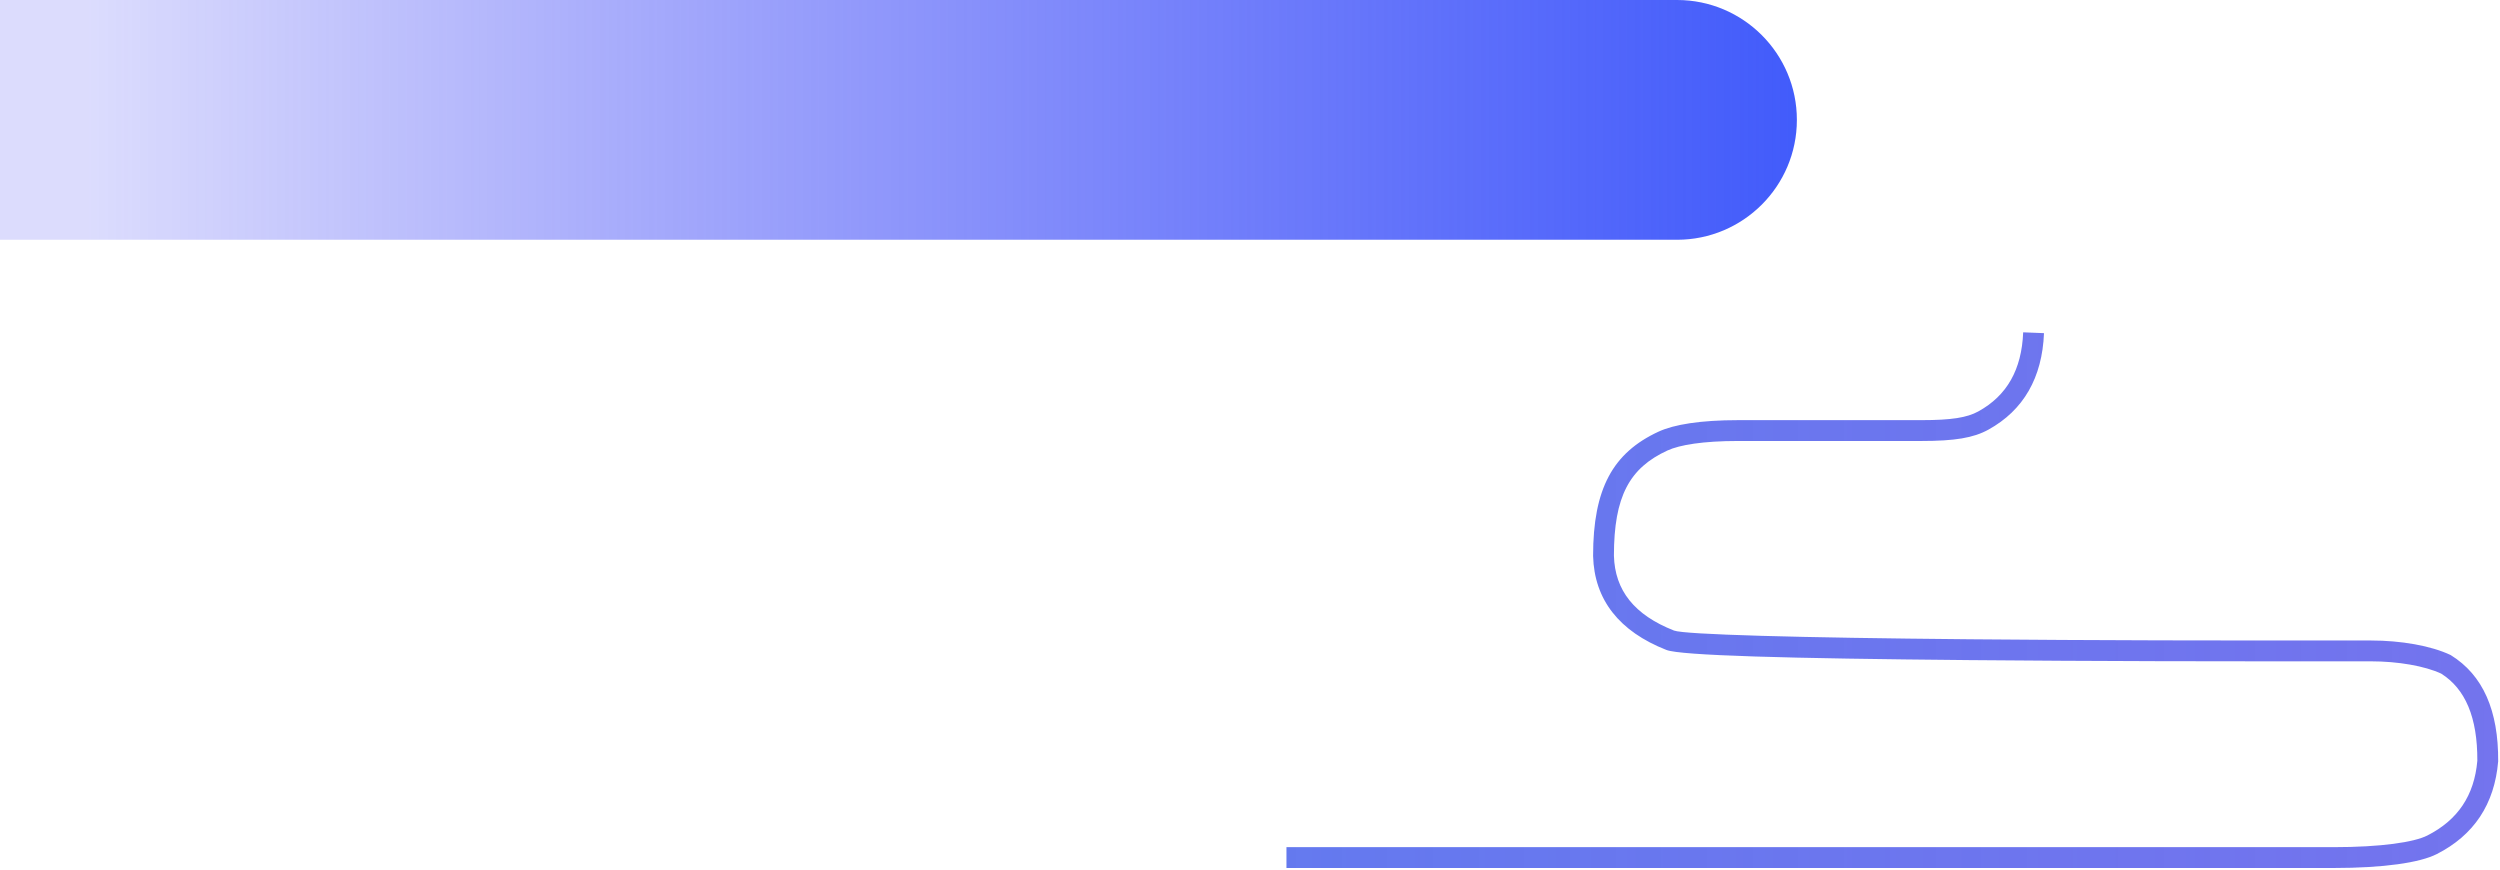 <?xml version="1.0" encoding="UTF-8"?>
<svg width="480px" height="167px" viewBox="0 0 480 167" version="1.1" xmlns="http://www.w3.org/2000/svg" xmlns:xlink="http://www.w3.org/1999/xlink">
    <!-- Generator: Sketch 50.2 (55047) - http://www.bohemiancoding.com/sketch -->
    <title>Slice 1</title>
    <desc>Created with Sketch.</desc>
    <defs>
        <linearGradient x1="94.523%" y1="87.04%" x2="0%" y2="87.04%" id="linearGradient-1">
            <stop stop-color="#292DF5" stop-opacity="0.165" offset="0%"></stop>
            <stop stop-color="#415BFB" offset="100%"></stop>
        </linearGradient>
        <linearGradient x1="112.925%" y1="100%" x2="-10.416%" y2="100%" id="linearGradient-2">
            <stop stop-color="#322FE5" stop-opacity="0.839" offset="0%"></stop>
            <stop stop-color="#3B59EB" offset="100%"></stop>
        </linearGradient>
    </defs>
    <g id="Page-1" stroke="none" stroke-width="1" fill="none" fill-rule="evenodd">
        <path d="M23.018,-2.48689958e-14 L345,-2.48689958e-14 L345,46.035 L23.018,46.035 C10.305,46.035 1.55680976e-15,35.73 0,23.018 L0,23.018 C-1.55680976e-15,10.305 10.305,-2.60864948e-14 23.018,-2.84217094e-14 Z" id="Rectangle-121-Copy-2" fill="url(#linearGradient-1)" transform="translate(172.5, 23.018) scale(-1, 1) translate(-172.5, -23.018) "></path>
        <path d="M455.198,126.974 L435.726,126.974 C435.494,126.974 435.494,126.974 435.022,126.975 C429.351,126.976 422.722,126.97 414.543,126.947 C402.021,126.912 389.667,126.845 378.115,126.74 C343.105,126.422 322.675,125.862 319.945,124.788 C310.898,121.23 306.095,115.155 305.875,106.736 C305.875,93.843 309.653,86.934 318.455,82.87 C321.425,81.499 326.489,80.668 333.731,80.668 L368.916,80.668 C374.667,80.668 377.679,80.183 379.837,78.992 C385.319,75.969 388.165,70.995 388.45,63.806 L392.447,63.964 C392.109,72.505 388.524,78.769 381.769,82.495 C378.878,84.089 375.287,84.668 368.916,84.668 L333.731,84.668 C327.018,84.668 322.496,85.41 320.132,86.502 C312.853,89.862 309.875,95.308 309.874,106.684 C310.049,113.346 313.78,118.065 321.409,121.066 C323.377,121.84 345.358,122.442 378.152,122.74 C389.694,122.845 402.04,122.912 414.555,122.947 C422.728,122.97 429.353,122.976 435.021,122.975 C435.493,122.974 435.493,122.974 435.726,122.974 L455.198,122.974 C461.019,122.974 466.789,123.99 470.525,125.768 C476.77,129.62 479.715,136.477 479.648,146.171 C478.96,154.405 474.985,160.366 467.853,163.987 C464.62,165.628 457.743,166.655 448.029,166.655 L247,166.655 L247,162.655 L448.029,162.655 C457.165,162.655 463.504,161.709 466.043,160.42 C471.91,157.441 475.066,152.73 475.648,146.066 C475.691,137.748 473.347,132.259 468.707,129.333 C465.567,127.871 460.417,126.974 455.198,126.974 Z" id="Path-1030" fill="url(#linearGradient-2)" fill-rule="nonzero" opacity="0.798" transform="translate(363.324, 115.23) rotate(-360) translate(-363.324, -115.23) "></path>
    </g>
</svg>